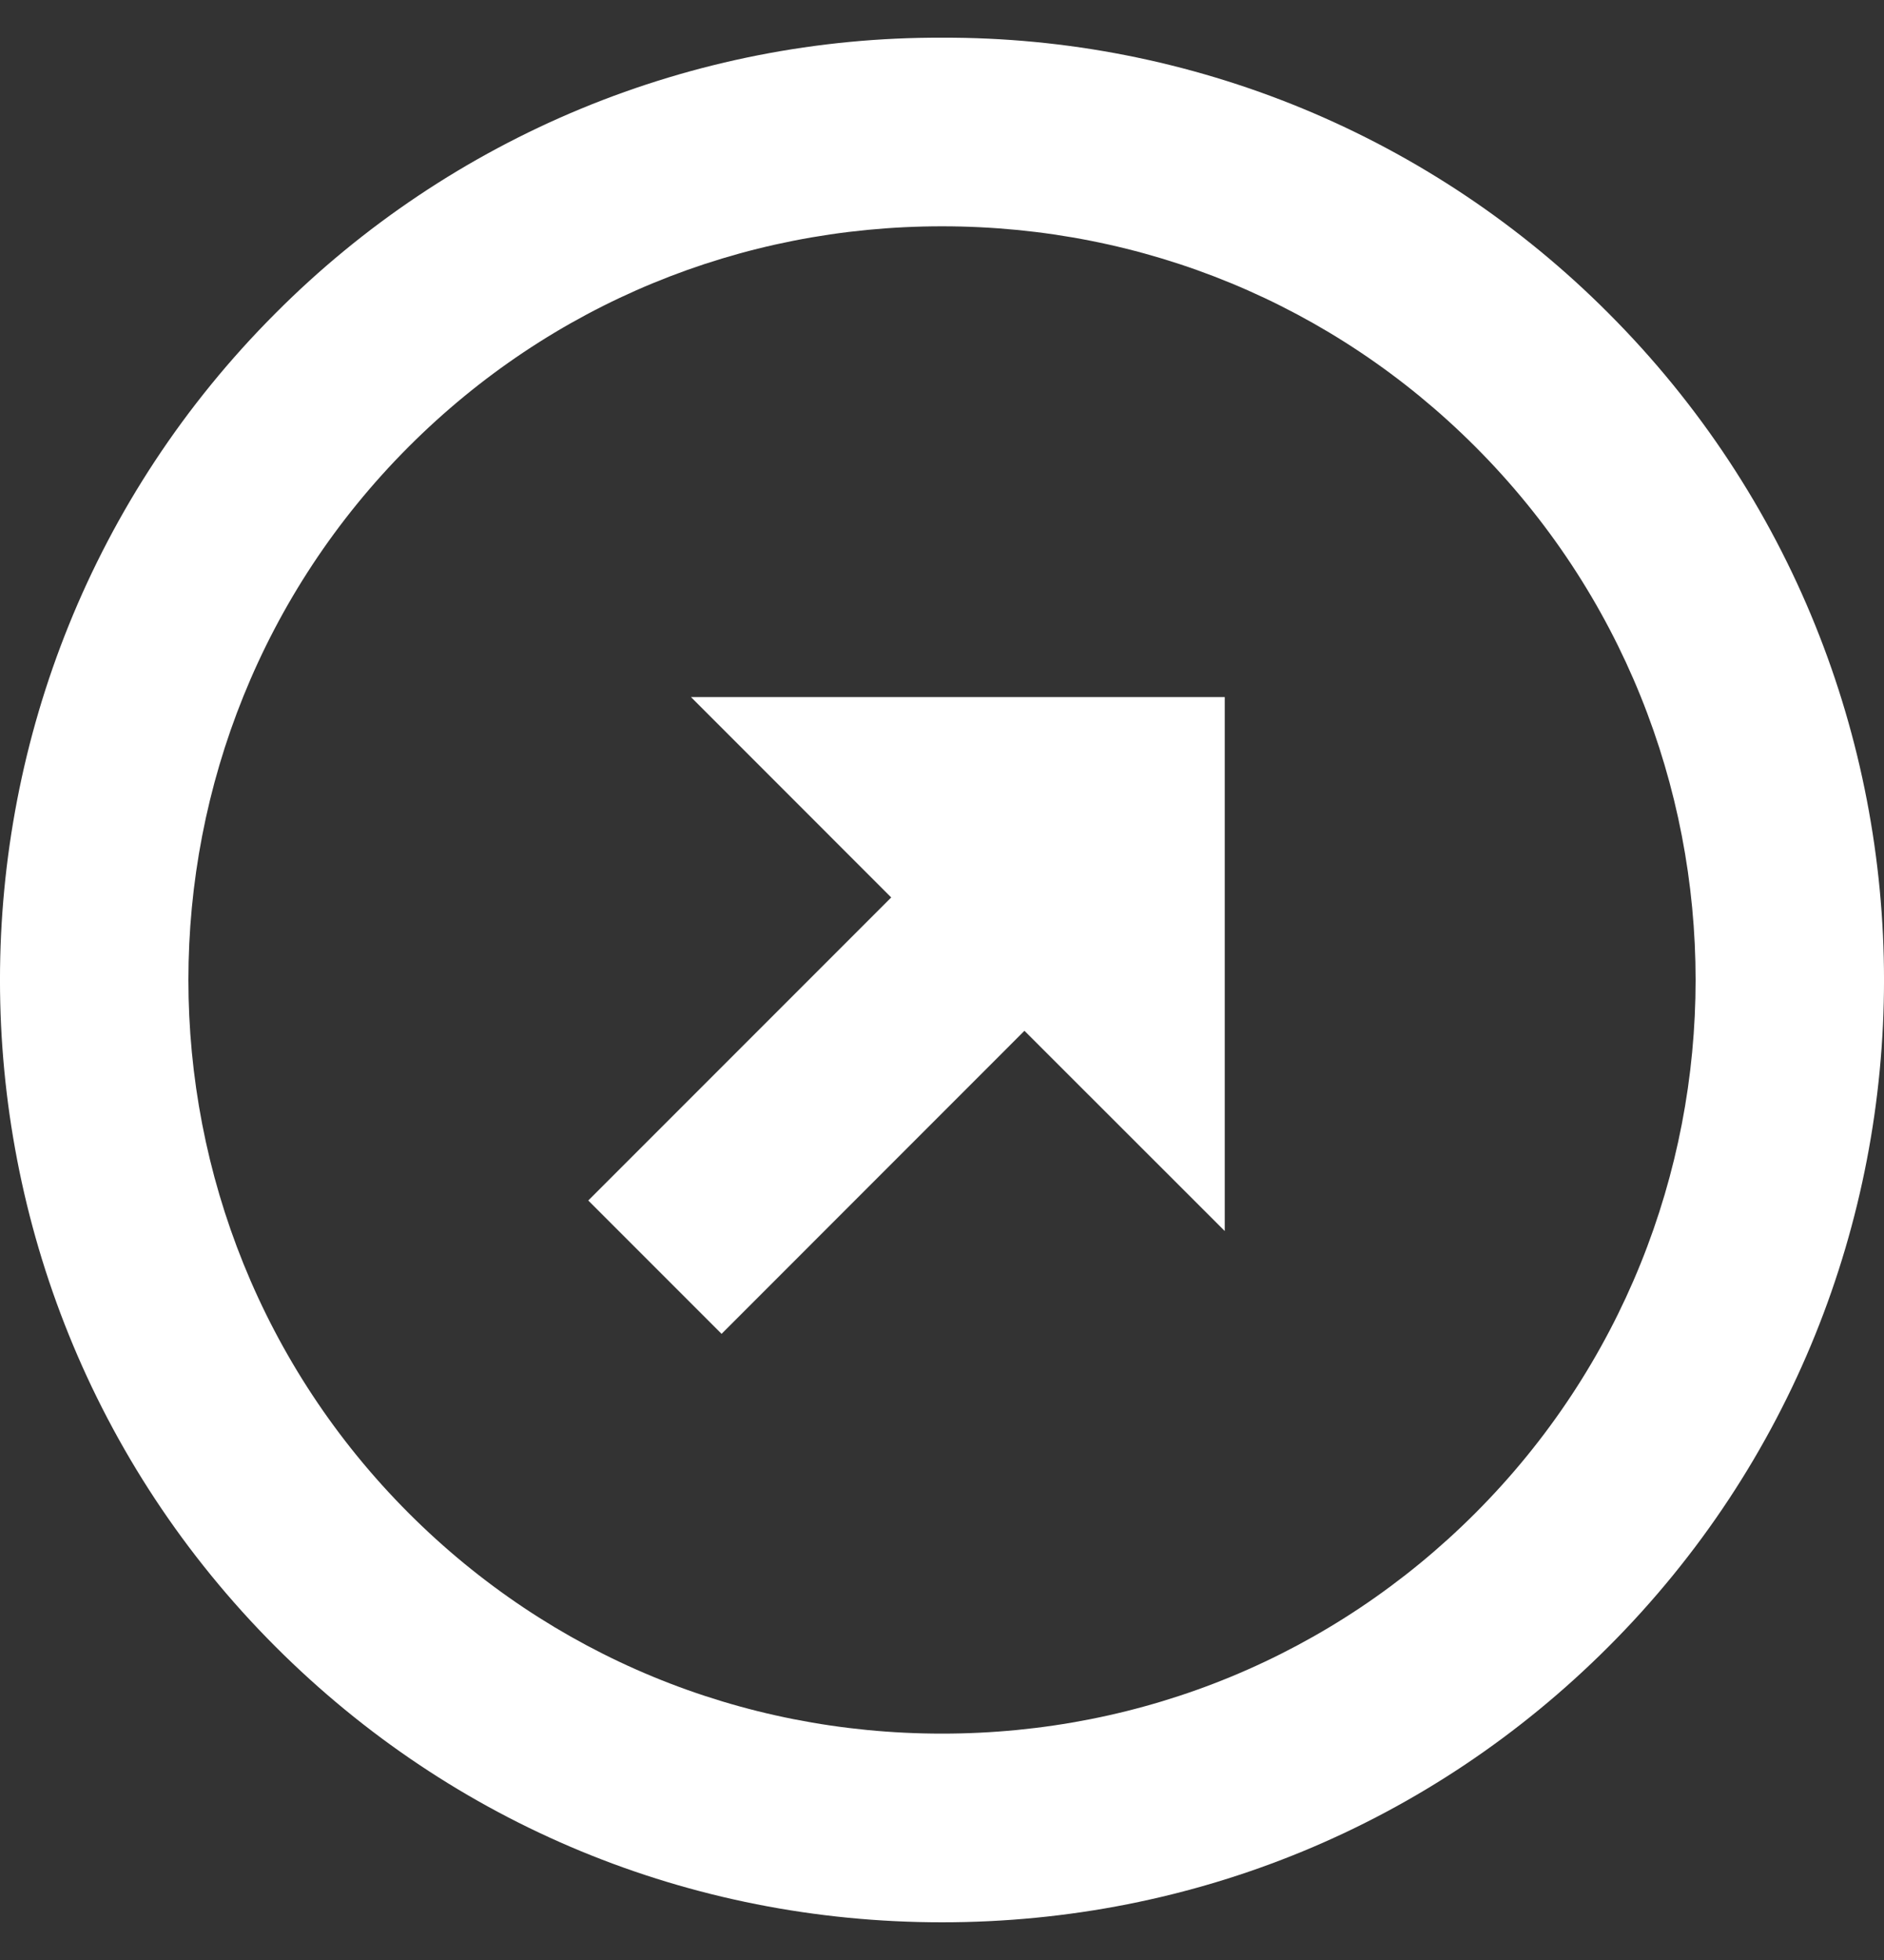 <svg width="25" height="26" viewBox="0 0 25 26" fill="none" xmlns="http://www.w3.org/2000/svg">
<rect x="0" y="0" width="25" height="26" fill="#333333" stroke="none"/>
<path d="M12.5 0.5C10.857 0.494 9.23 0.814 7.712 1.441C6.194 2.069 4.815 2.991 3.656 4.155C-1.219 9.032 -1.219 16.967 3.656 21.844C6.014 24.202 9.154 25.5 12.5 25.5C15.846 25.5 18.987 24.202 21.344 21.844C26.219 16.968 26.219 9.033 21.344 4.155C20.184 2.991 18.806 2.069 17.288 1.441C15.77 0.814 14.143 0.494 12.5 0.5ZM19.575 20.074C17.69 21.959 15.177 22.997 12.5 22.997C9.824 22.997 7.31 21.959 5.425 20.074C1.525 16.173 1.525 9.825 5.425 5.924C7.31 4.039 9.822 3.002 12.5 3.002C15.178 3.002 17.69 4.039 19.575 5.924C23.475 9.825 23.475 16.173 19.575 20.074Z" fill="white"/>
<path d="M11.826 11.905L7.806 15.925L9.575 17.694L13.594 13.674L16.252 16.33V9.247H9.169L11.826 11.905Z" fill="white"/>
</svg>
